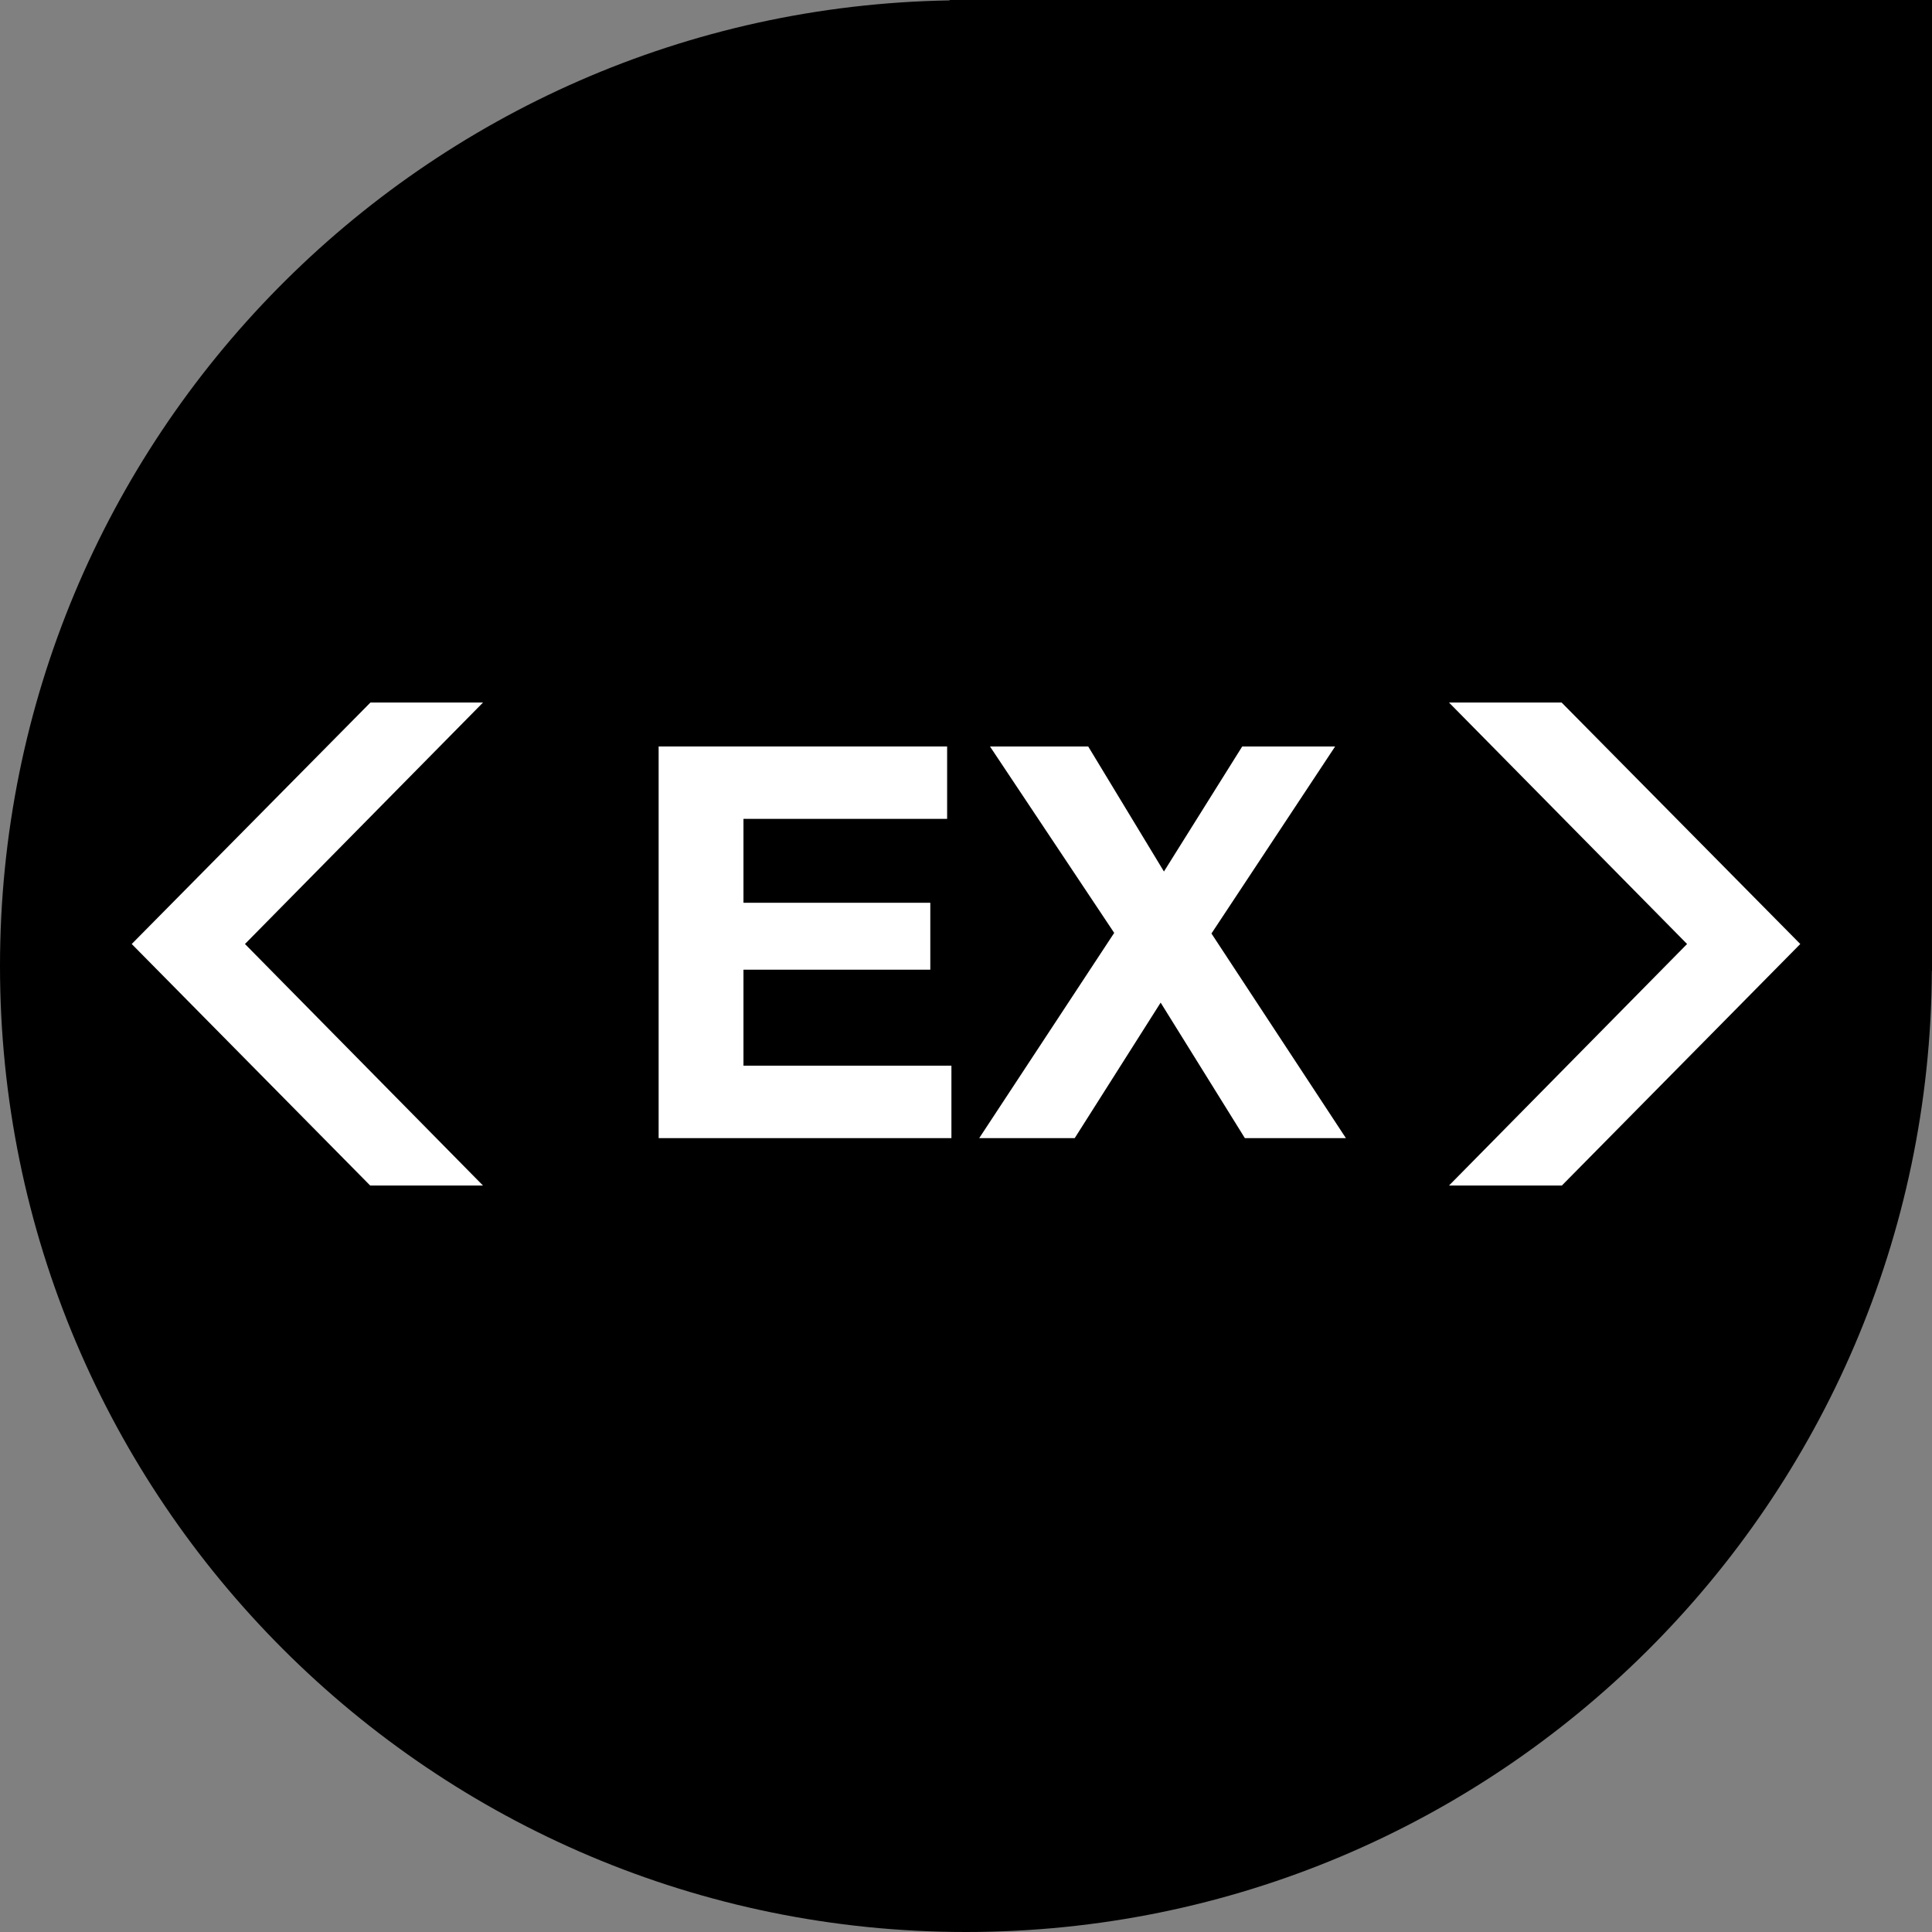 <?xml version="1.0" encoding="UTF-8"?>
<svg width="44px" height="44px" viewBox="0 0 44 44" version="1.1" xmlns="http://www.w3.org/2000/svg" xmlns:xlink="http://www.w3.org/1999/xlink">
    <rect x="0" y="0" width="44" height="44" fill="#808080" stroke="none"/>
    <!-- Generator: Sketch 40.3 (33839) - http://www.bohemiancoding.com/sketch -->
    <title>category-sm_ex</title>
    <desc>Created with Sketch.</desc>
    <defs></defs>
    <g id="Page-1" stroke="none" stroke-width="1" fill="none" fill-rule="evenodd">
        <g id="category-sm_ex">
            <path d="M44,22 L44,0 L21.626,0 L21.626,0.009 C9.65,0.209 0,9.974 0,22.001 C0,34.151 9.85,44 21.999,44 C34.111,44 43.937,34.211 43.997,22.113 L44,22.113 L44,22.021 C44,22.015 44,22.008 44,22.001 C44,22.001 44,22 44,22" id="Fill-197-Copy-7" fill="#000000"></path>
            <g id="Group-15" transform="translate(15, 17)" fill="#FFFFFF">
                <polyline id="Fill-361" points="0 0 6.57 0 6.57 1.649 1.932 1.649 1.932 3.56 6.187 3.56 6.187 5.084 1.932 5.084 1.932 7.27 6.668 7.27 6.668 8.92 0 8.92 0 0"></polyline>
                <polyline id="Fill-362" points="10.375 4.246 7.546 0 9.783 0 11.508 2.848 13.291 0 15.407 0 12.59 4.26 15.652 8.92 13.351 8.92 11.433 5.834 9.476 8.92 7.301 8.92 10.375 4.246"></polyline>
            </g>
            <polyline id="Fill-233-Copy-7" fill="#FFFFFF" points="33 16 38.422 21.499 33 27 35.57 27 41 21.499 35.565 16 33 16"></polyline>
            <polyline id="Fill-234-Copy-7" fill="#FFFFFF" points="11 16 5.579 21.499 11 27 8.431 27 3 21.499 8.436 16 11 16"></polyline>
        </g>
    </g>
</svg>